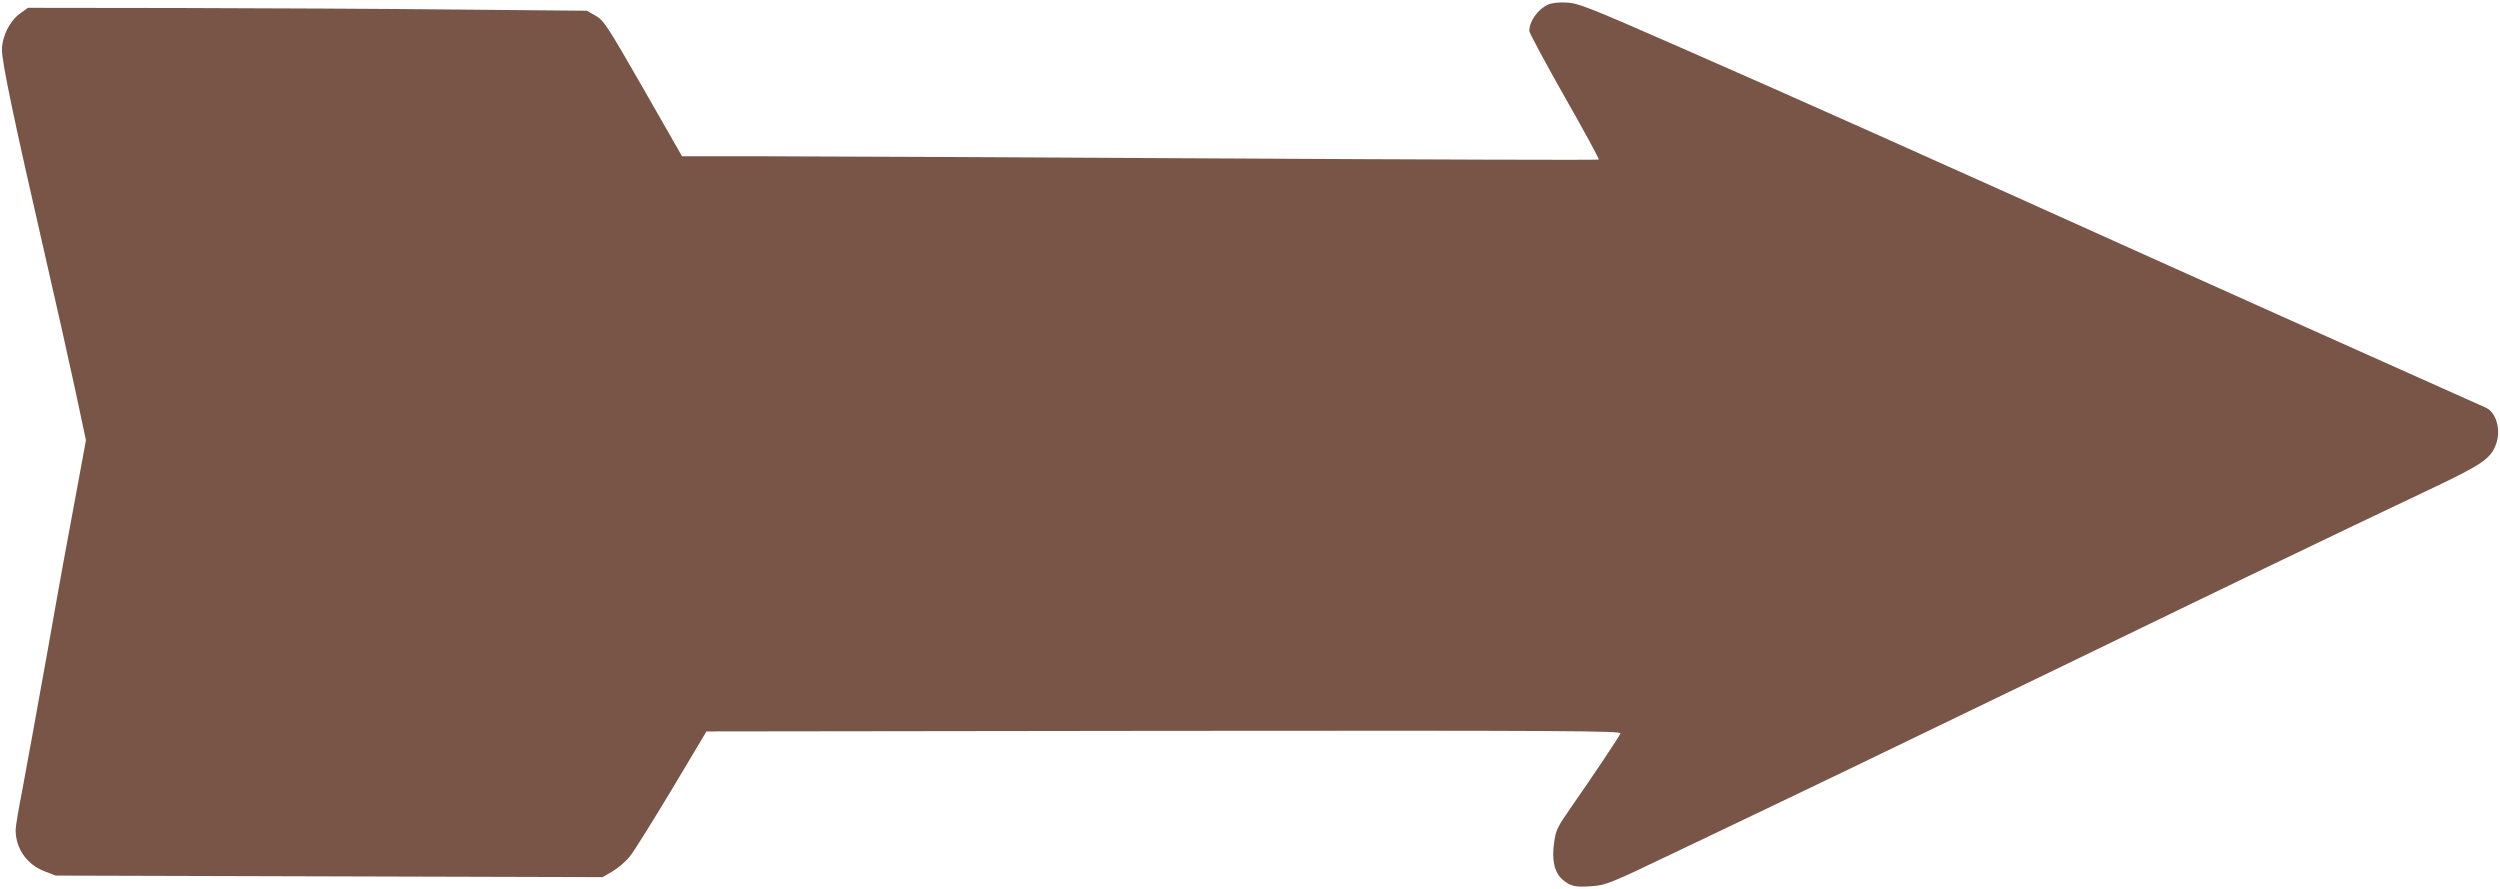 <?xml version="1.0" standalone="no"?>
<!DOCTYPE svg PUBLIC "-//W3C//DTD SVG 20010904//EN"
 "http://www.w3.org/TR/2001/REC-SVG-20010904/DTD/svg10.dtd">
<svg version="1.0" xmlns="http://www.w3.org/2000/svg"
 width="1280pt" height="455pt" viewBox="0 0 1280 455"
 preserveAspectRatio="xMidYMid meet">
<g transform="translate(0,455) scale(0.1,-0.1)"
fill="#795548" stroke="none">
<path d="M7925 4526 c-52 -24 -95 -85 -95 -135 0 -9 81 -160 180 -335 100
-175 179 -321 176 -323 -2 -3 -890 0 -1973 6 -1082 6 -2137 11 -2345 11 l-376
0 -199 348 c-187 326 -202 348 -244 372 l-44 25 -655 6 c-360 4 -1004 7 -1431
8 l-776 1 -40 -29 c-54 -39 -93 -118 -93 -187 0 -64 64 -368 211 -1009 61
-264 135 -595 165 -735 l54 -254 -49 -266 c-28 -146 -94 -508 -146 -805 -53
-297 -112 -619 -130 -716 -19 -96 -35 -190 -35 -208 0 -95 57 -177 148 -212
l57 -22 1400 -4 1400 -4 52 30 c28 17 67 50 86 74 20 23 116 178 215 342 l179
300 2342 3 c2052 2 2342 0 2338 -13 -7 -17 -141 -218 -250 -374 -74 -106 -81
-120 -90 -186 -13 -90 2 -154 45 -190 39 -33 65 -39 151 -32 68 5 92 14 407
165 720 343 1060 507 2005 964 912 442 1324 641 1900 914 237 113 283 144 311
210 32 75 8 171 -49 197 -18 8 -239 107 -492 220 -253 113 -802 359 -1220 547
-1122 506 -1858 835 -2425 1083 -465 204 -510 221 -570 224 -40 2 -76 -2 -95
-11z"/>
</g>
</svg>
